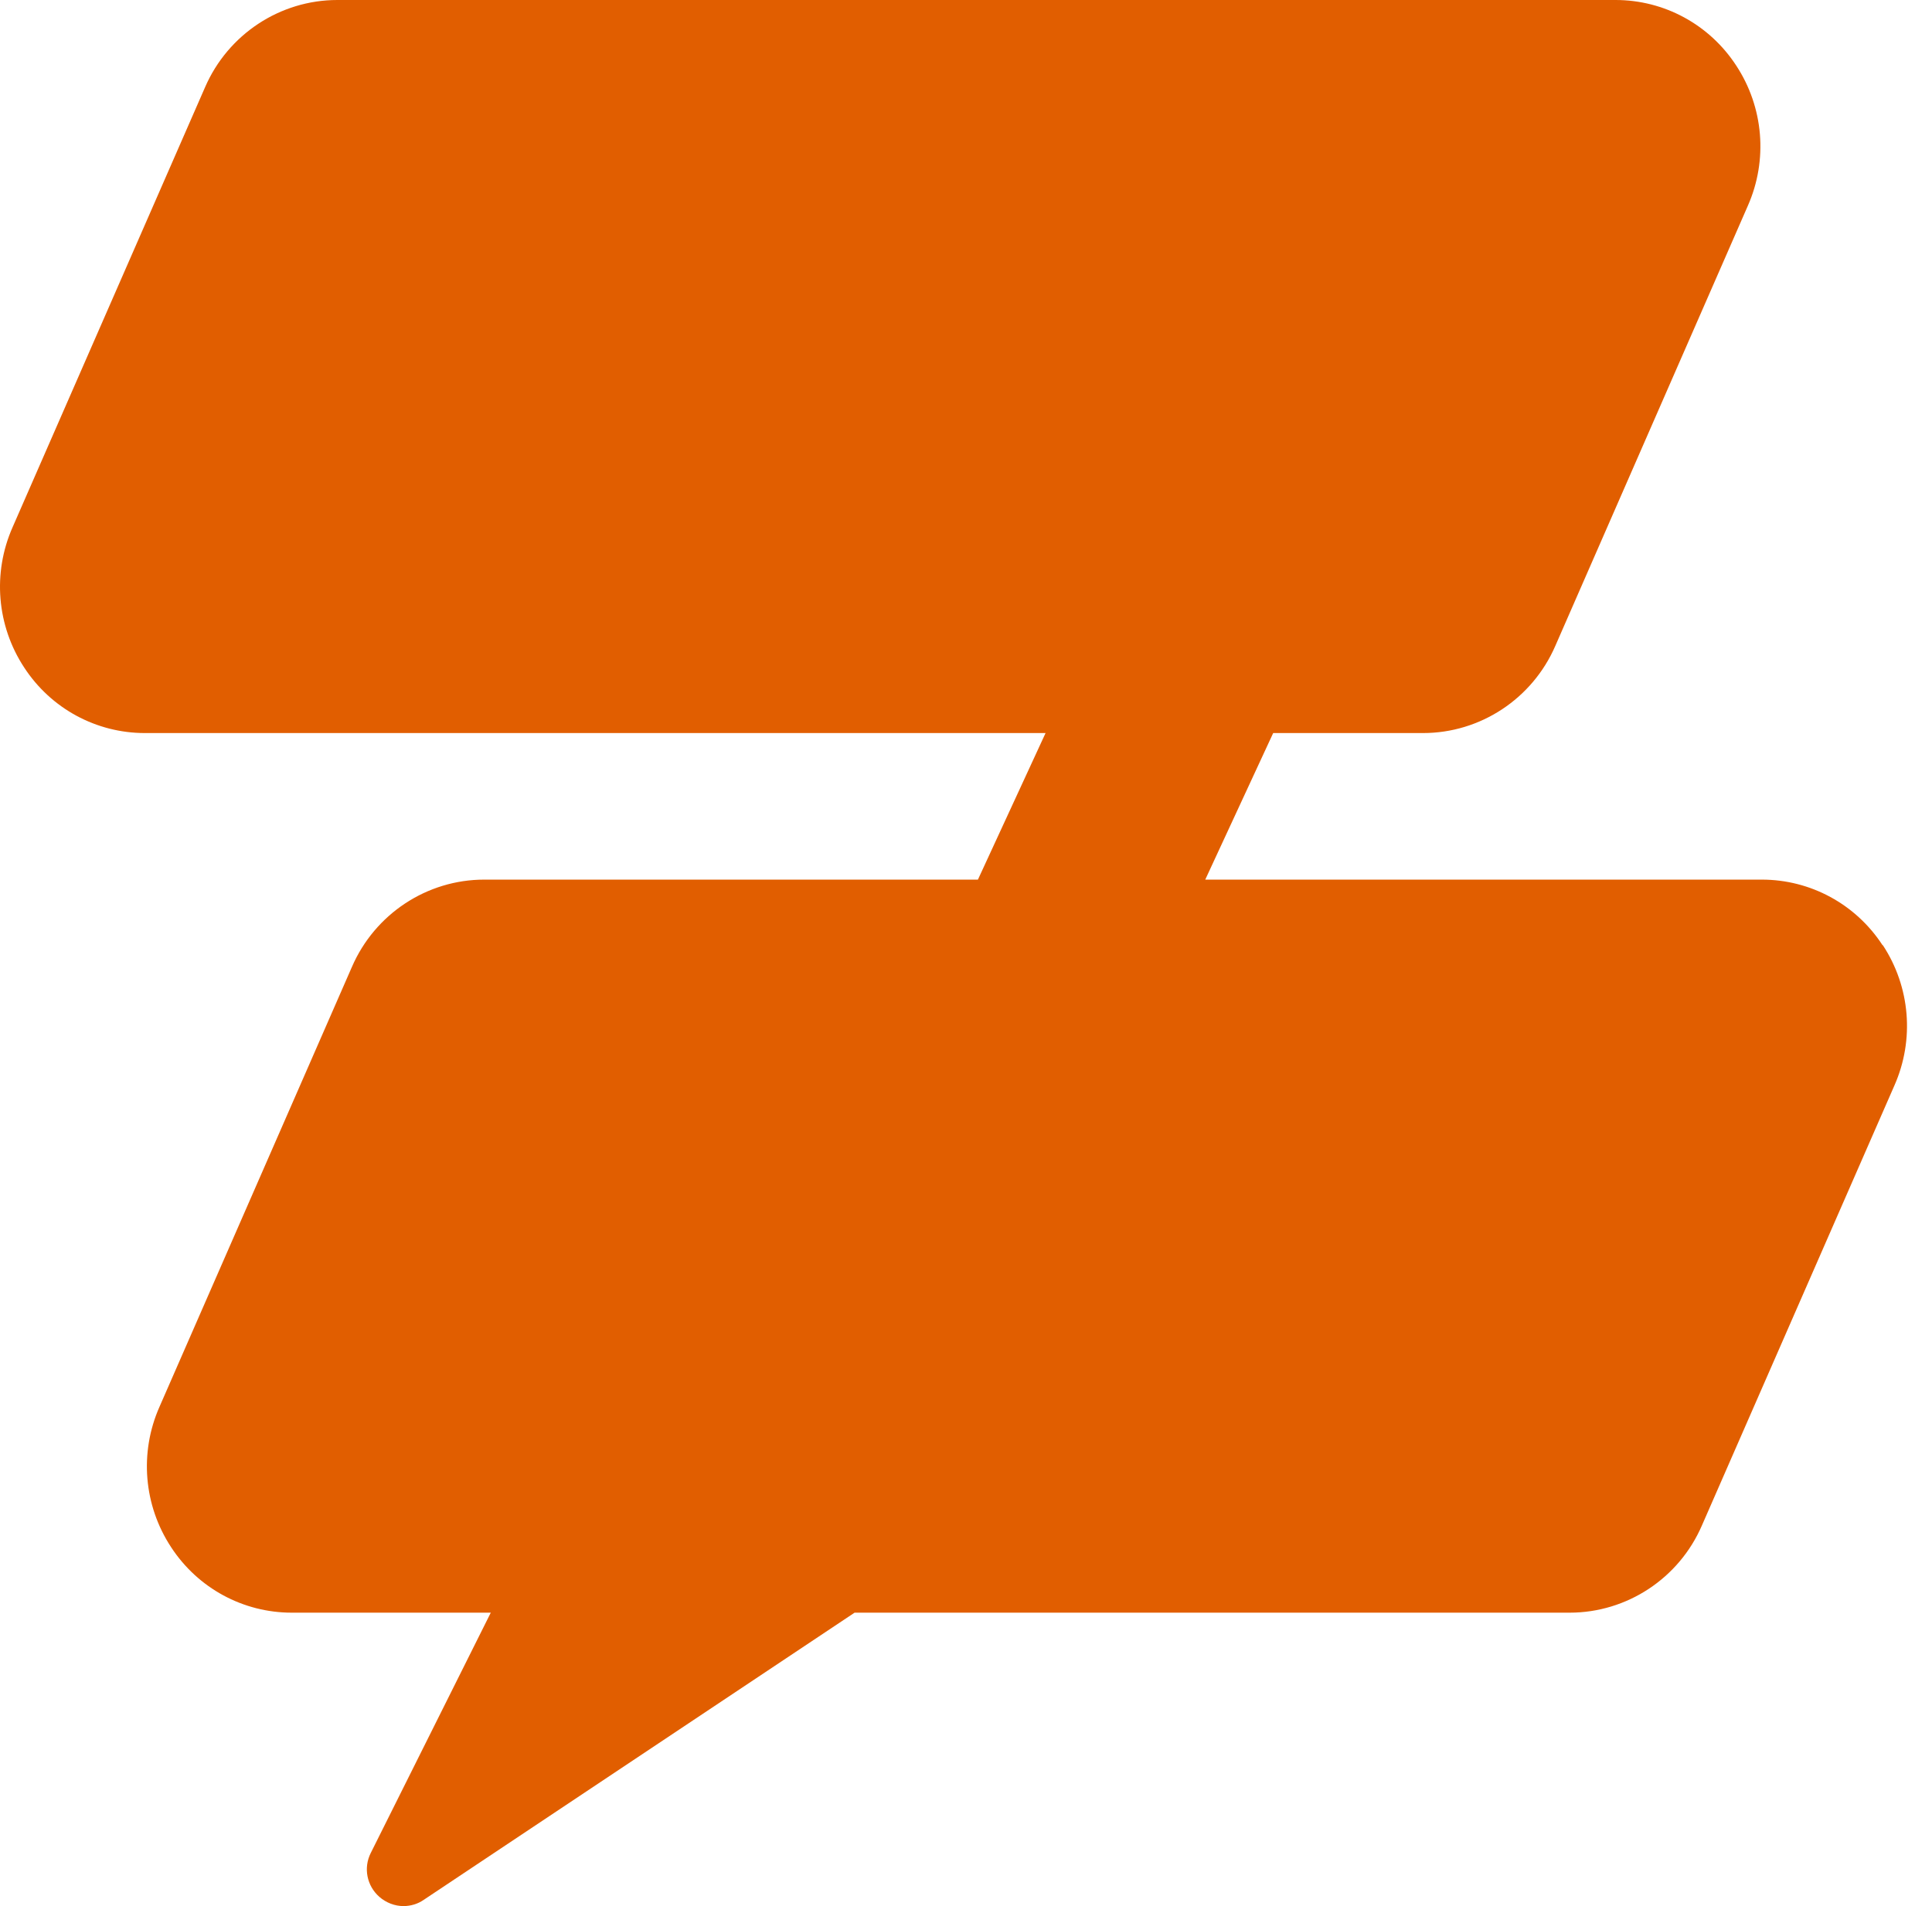 <?xml version="1.0" encoding="UTF-8"?> <svg xmlns="http://www.w3.org/2000/svg" width="76" height="75" viewBox="0 0 76 75" fill="none"><path fill-rule="evenodd" clip-rule="evenodd" d="M74.053 37.189C72.998 35.572 71.217 34.611 69.306 34.611H47.412L50.084 28.844H55.98C58.23 28.844 60.281 27.497 61.184 25.41L68.755 8.099C69.552 6.294 69.376 4.219 68.298 2.579C67.243 0.961 65.462 0 63.551 0H13.27C11.02 0 8.969 1.348 8.066 3.434L0.495 20.745C-0.302 22.55 -0.127 24.625 0.952 26.266C2.007 27.883 3.788 28.844 5.699 28.844H41.13L38.469 34.611H19.048C16.798 34.611 14.747 35.959 13.844 38.045L6.273 55.356C5.476 57.161 5.652 59.236 6.73 60.877C7.785 62.494 9.566 63.455 11.477 63.455H19.306L14.583 72.914C14.29 73.5 14.43 74.203 14.923 74.637C15.192 74.871 15.532 75 15.872 75C16.153 75 16.435 74.918 16.669 74.754L33.617 63.455H61.746C63.997 63.455 66.048 62.108 66.95 60.021L74.522 42.71C75.319 40.905 75.143 38.83 74.065 37.189" fill="#E15E00"></path></svg> 